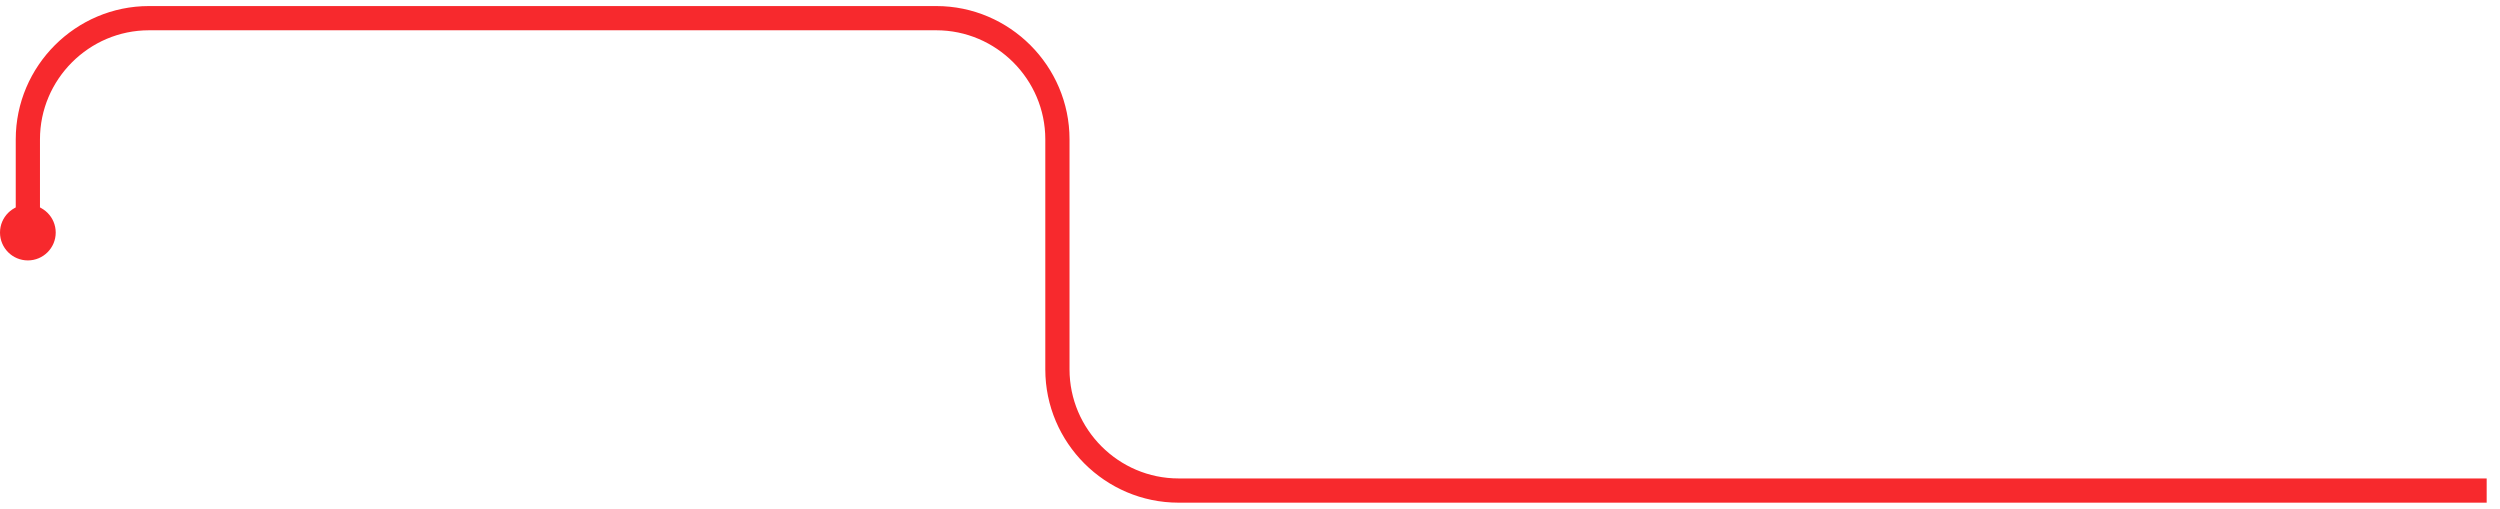 <?xml version="1.0" encoding="utf-8"?>
<!-- Generator: Adobe Illustrator 26.2.1, SVG Export Plug-In . SVG Version: 6.00 Build 0)  -->
<svg version="1.1" id="Capa_1" xmlns="http://www.w3.org/2000/svg" xmlns:xlink="http://www.w3.org/1999/xlink" x="0px" y="0px"
	 viewBox="0 0 206.4 42" style="enable-background:new 0 0 206.4 42;" xml:space="preserve">
<style type="text/css">
	.st0{fill:none;stroke:#F7292D;stroke-width:2;stroke-miterlimit:10;}
	.st1{fill:#F7292D;}
</style>
<g>
	<g>
		<path class="st0" d="M2.3,19.4v-7.9c0-5.5,4.5-10,10-10h65c5.5,0,10,4.5,10,10v19c0,5.5,4.5,10,10,10h108"/>
		<g>
			<circle class="st1" cx="2.3" cy="19.2" r="2.3"/>
		</g>
	</g>
</g>
</svg>

